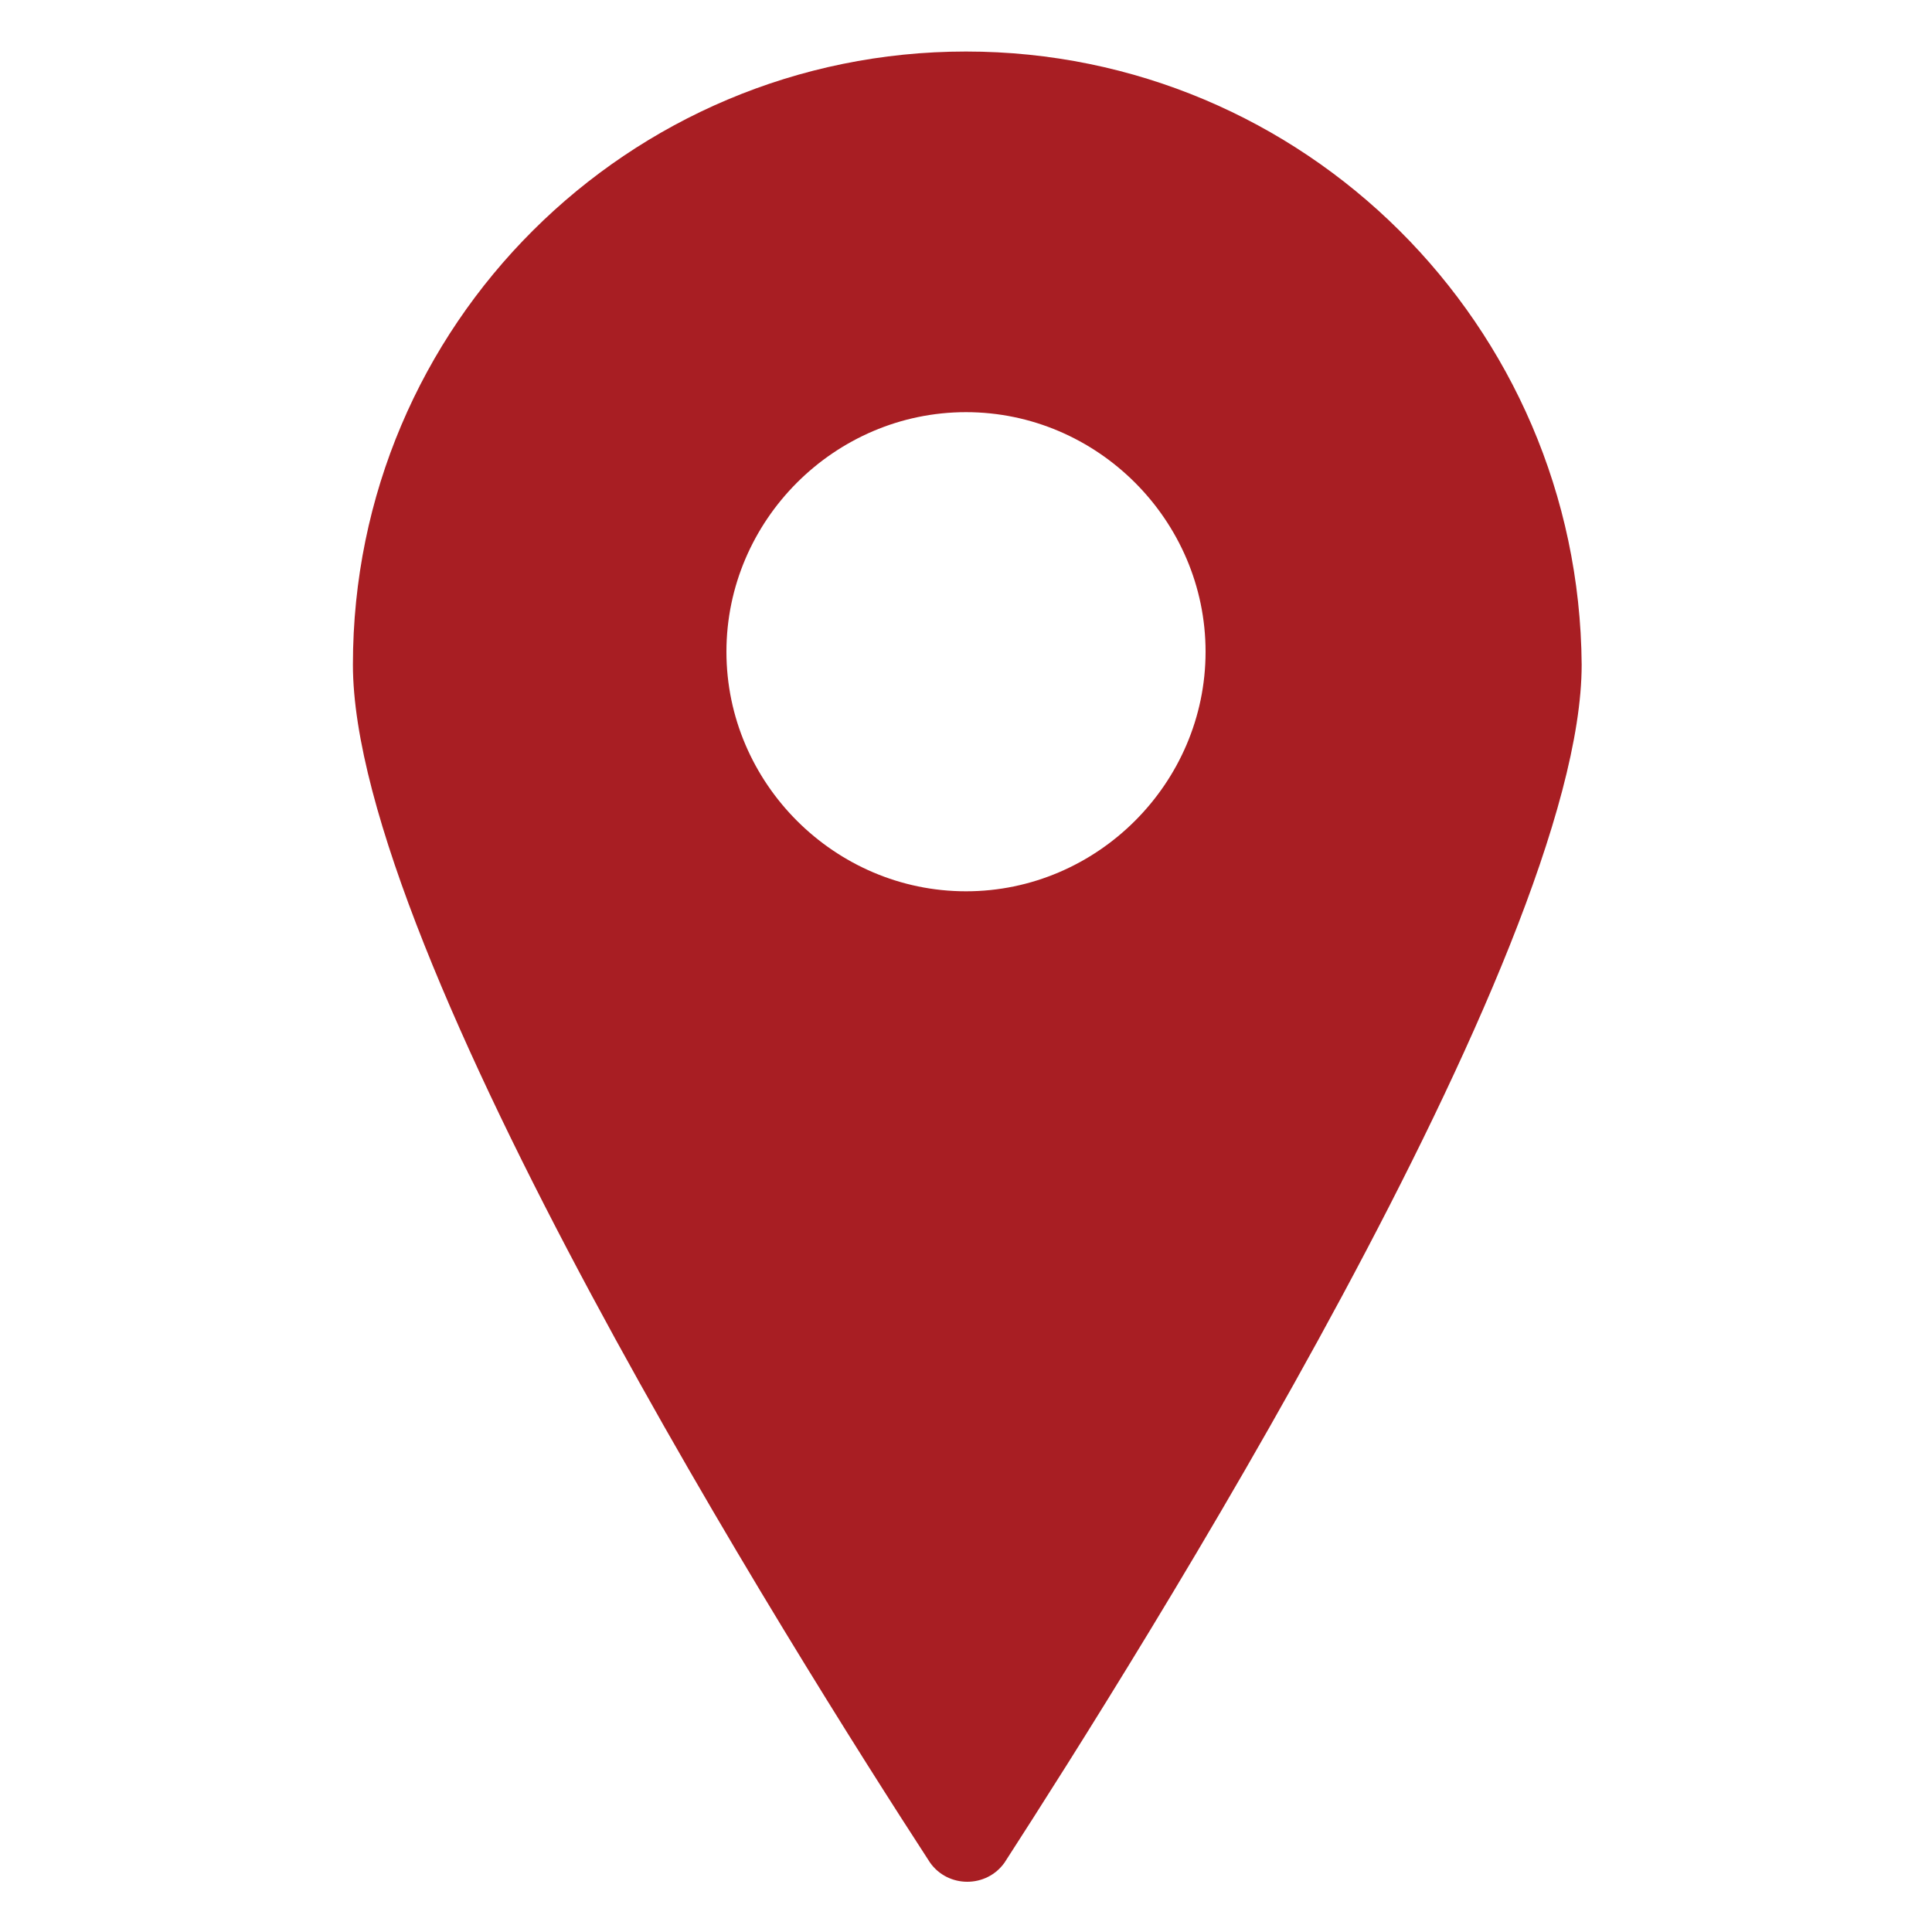 <svg id="Capa_1" xmlns="http://www.w3.org/2000/svg" viewBox="0 0 75 75"><style>.st0{fill:#a81e23}</style><path class="st0" d="M37.5 2C24.4 2 13.7 12.6 13.7 25.8c0 11.2 17.2 38.5 22.4 46.5.7 1 2.2 1 2.9 0 5.1-7.9 22.4-35.3 22.4-46.5C61.3 12.6 50.6 2 37.5 2zm0 32.6c-5.1 0-9.3-4.2-9.3-9.3s4.2-9.3 9.3-9.3 9.3 4.2 9.3 9.3-4.2 9.3-9.3 9.3z"/></svg>